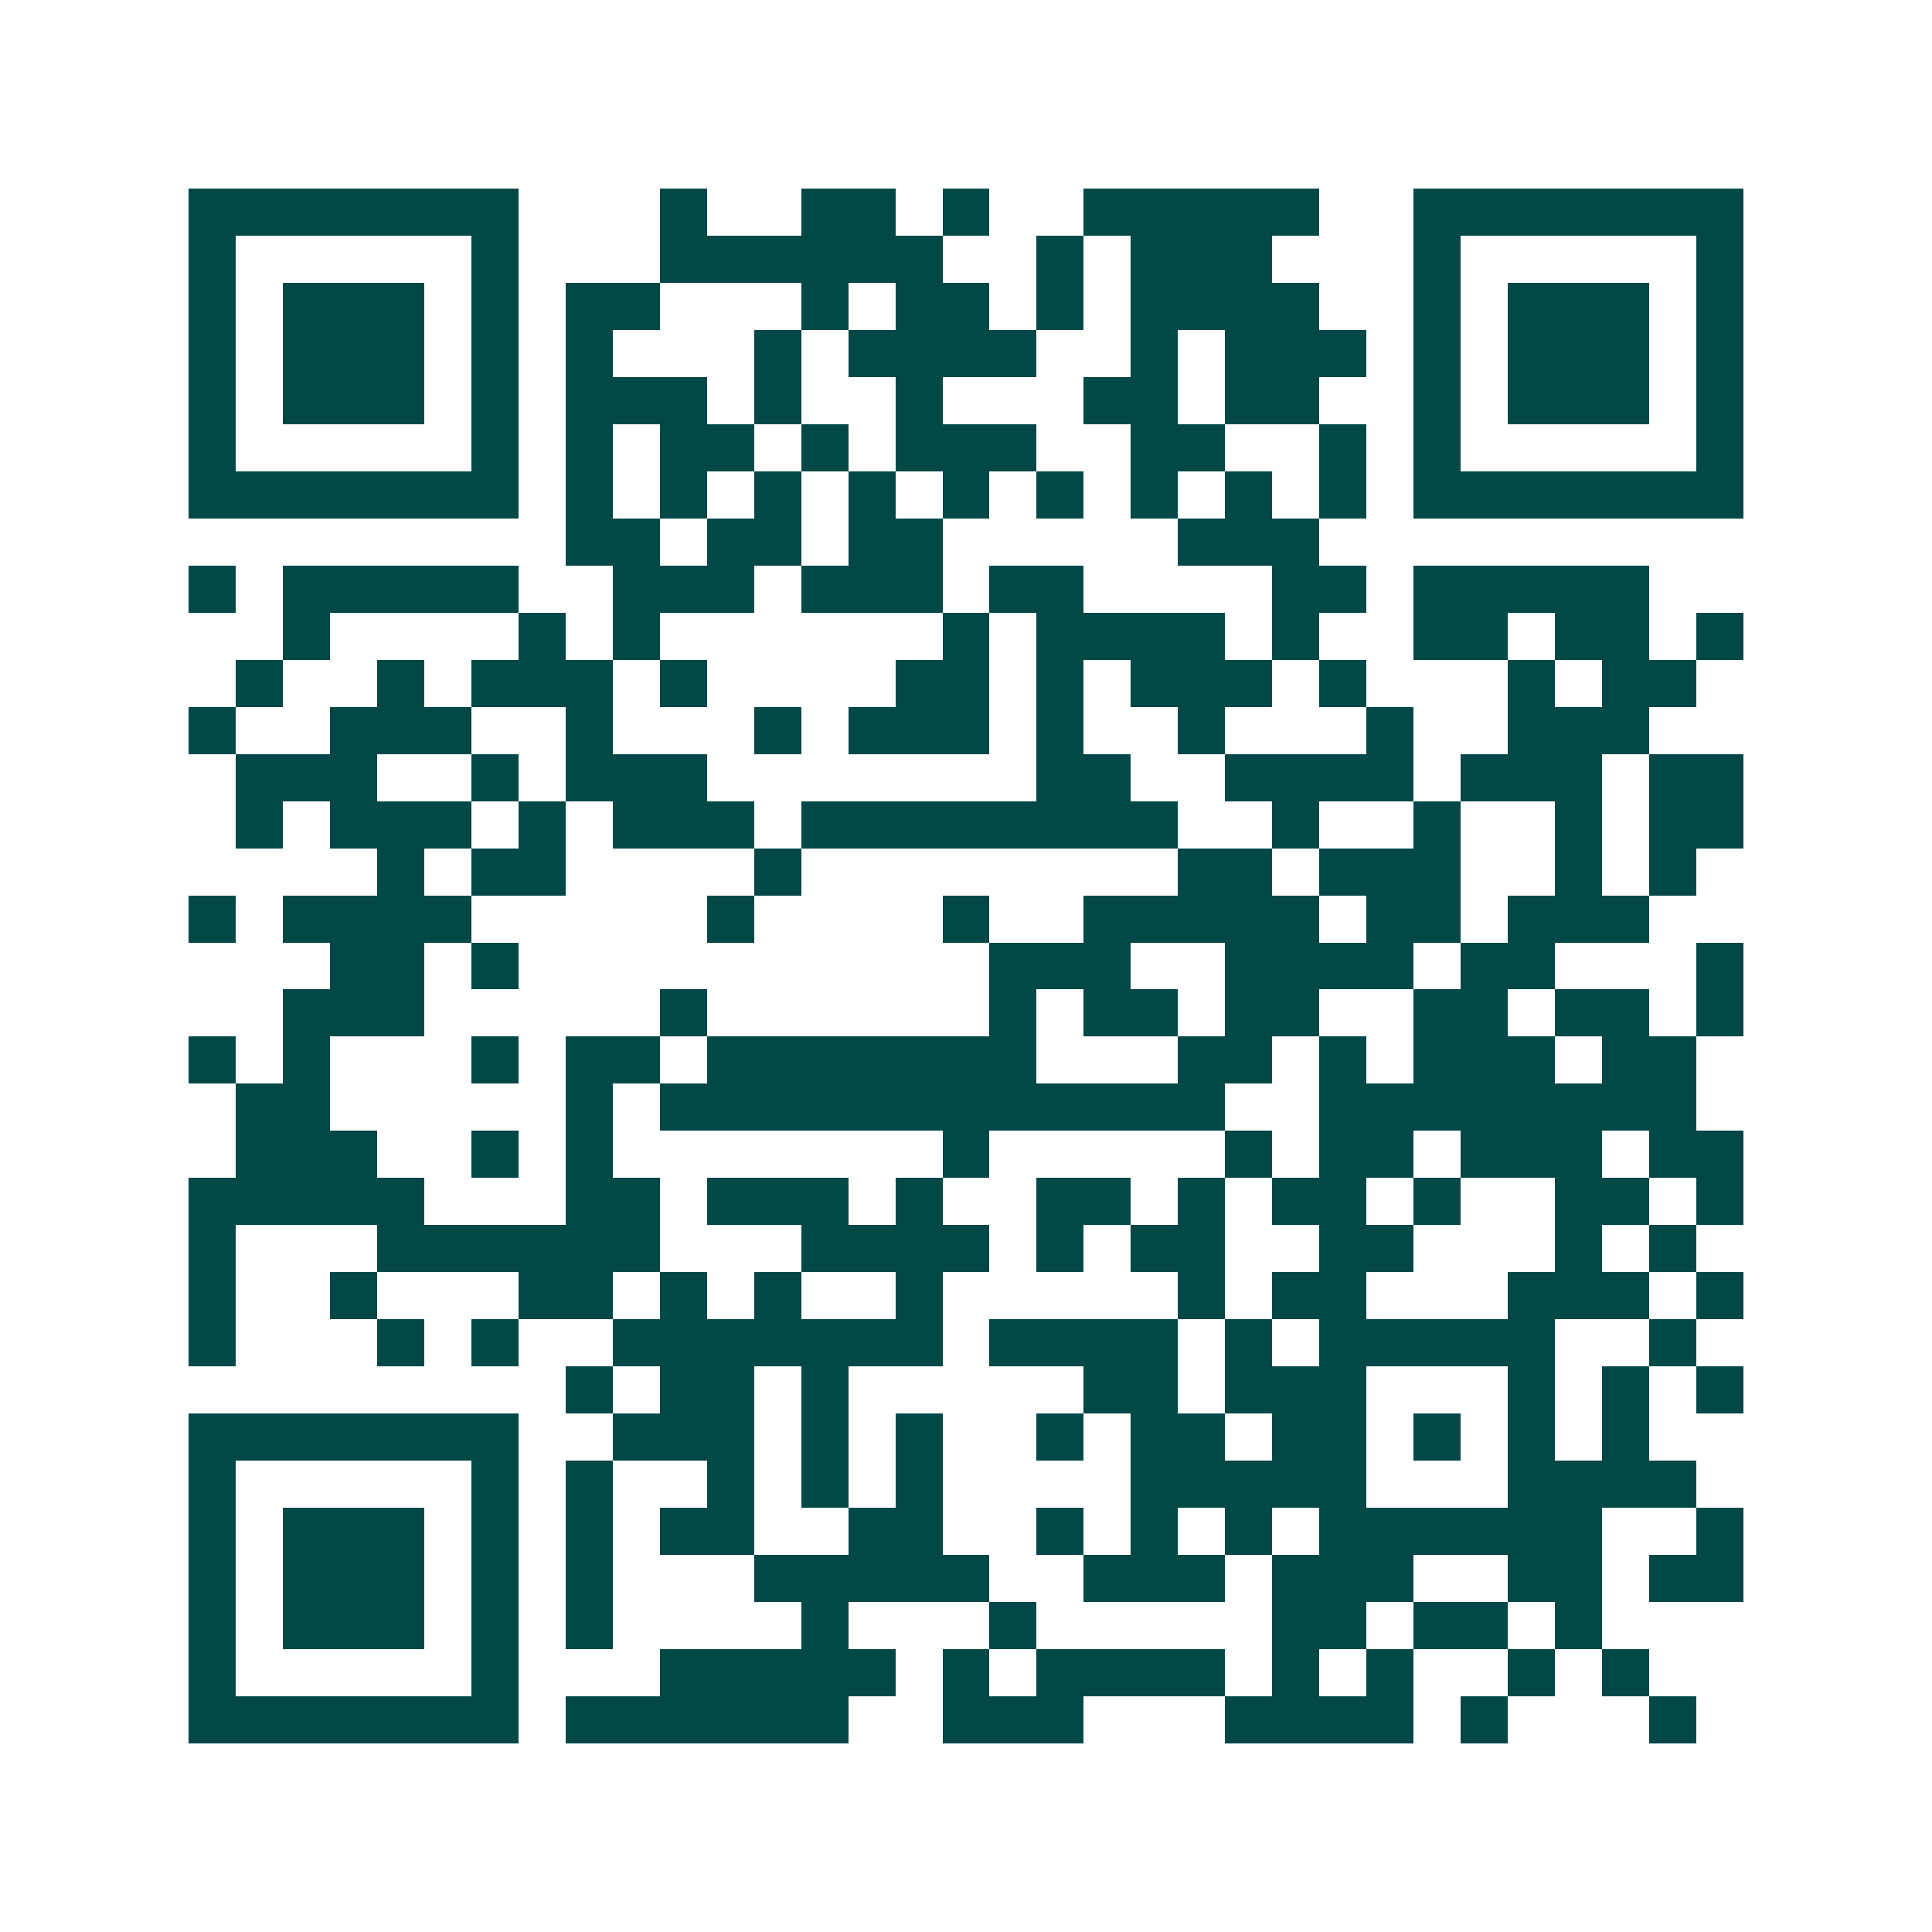<svg xmlns="http://www.w3.org/2000/svg" width="200" height="200" viewBox="0 0 41 41" shape-rendering="crispEdges"><path fill="#ffffff" d="M0 0h41v41H0z"/><path stroke="#014847" d="M4 4.5h7m3 0h1m2 0h2m1 0h1m2 0h5m2 0h7M4 5.5h1m5 0h1m3 0h6m2 0h1m1 0h3m3 0h1m5 0h1M4 6.5h1m1 0h3m1 0h1m1 0h2m3 0h1m1 0h2m1 0h1m1 0h4m2 0h1m1 0h3m1 0h1M4 7.5h1m1 0h3m1 0h1m1 0h1m3 0h1m1 0h4m2 0h1m1 0h3m1 0h1m1 0h3m1 0h1M4 8.5h1m1 0h3m1 0h1m1 0h3m1 0h1m2 0h1m3 0h2m1 0h2m2 0h1m1 0h3m1 0h1M4 9.5h1m5 0h1m1 0h1m1 0h2m1 0h1m1 0h3m2 0h2m2 0h1m1 0h1m5 0h1M4 10.5h7m1 0h1m1 0h1m1 0h1m1 0h1m1 0h1m1 0h1m1 0h1m1 0h1m1 0h1m1 0h7M12 11.5h2m1 0h2m1 0h2m5 0h3M4 12.5h1m1 0h5m2 0h3m1 0h3m1 0h2m4 0h2m1 0h5M6 13.5h1m4 0h1m1 0h1m6 0h1m1 0h4m1 0h1m2 0h2m1 0h2m1 0h1M5 14.5h1m2 0h1m1 0h3m1 0h1m4 0h2m1 0h1m1 0h3m1 0h1m3 0h1m1 0h2M4 15.5h1m2 0h3m2 0h1m3 0h1m1 0h3m1 0h1m2 0h1m3 0h1m2 0h3M5 16.5h3m2 0h1m1 0h3m7 0h2m2 0h4m1 0h3m1 0h2M5 17.5h1m1 0h3m1 0h1m1 0h3m1 0h8m2 0h1m2 0h1m2 0h1m1 0h2M8 18.5h1m1 0h2m4 0h1m8 0h2m1 0h3m2 0h1m1 0h1M4 19.5h1m1 0h4m5 0h1m4 0h1m2 0h5m1 0h2m1 0h3M7 20.5h2m1 0h1m10 0h3m2 0h4m1 0h2m3 0h1M6 21.5h3m5 0h1m6 0h1m1 0h2m1 0h2m2 0h2m1 0h2m1 0h1M4 22.5h1m1 0h1m3 0h1m1 0h2m1 0h7m3 0h2m1 0h1m1 0h3m1 0h2M5 23.5h2m5 0h1m1 0h12m2 0h8M5 24.5h3m2 0h1m1 0h1m7 0h1m5 0h1m1 0h2m1 0h3m1 0h2M4 25.5h5m3 0h2m1 0h3m1 0h1m2 0h2m1 0h1m1 0h2m1 0h1m2 0h2m1 0h1M4 26.5h1m3 0h6m3 0h4m1 0h1m1 0h2m2 0h2m3 0h1m1 0h1M4 27.5h1m2 0h1m3 0h2m1 0h1m1 0h1m2 0h1m5 0h1m1 0h2m3 0h3m1 0h1M4 28.5h1m3 0h1m1 0h1m2 0h7m1 0h4m1 0h1m1 0h5m2 0h1M12 29.5h1m1 0h2m1 0h1m5 0h2m1 0h3m3 0h1m1 0h1m1 0h1M4 30.5h7m2 0h3m1 0h1m1 0h1m2 0h1m1 0h2m1 0h2m1 0h1m1 0h1m1 0h1M4 31.5h1m5 0h1m1 0h1m2 0h1m1 0h1m1 0h1m4 0h5m3 0h4M4 32.5h1m1 0h3m1 0h1m1 0h1m1 0h2m2 0h2m2 0h1m1 0h1m1 0h1m1 0h6m2 0h1M4 33.5h1m1 0h3m1 0h1m1 0h1m3 0h5m2 0h3m1 0h3m2 0h2m1 0h2M4 34.5h1m1 0h3m1 0h1m1 0h1m4 0h1m3 0h1m5 0h2m1 0h2m1 0h1M4 35.5h1m5 0h1m3 0h5m1 0h1m1 0h4m1 0h1m1 0h1m2 0h1m1 0h1M4 36.5h7m1 0h6m2 0h3m3 0h4m1 0h1m3 0h1"/></svg>
